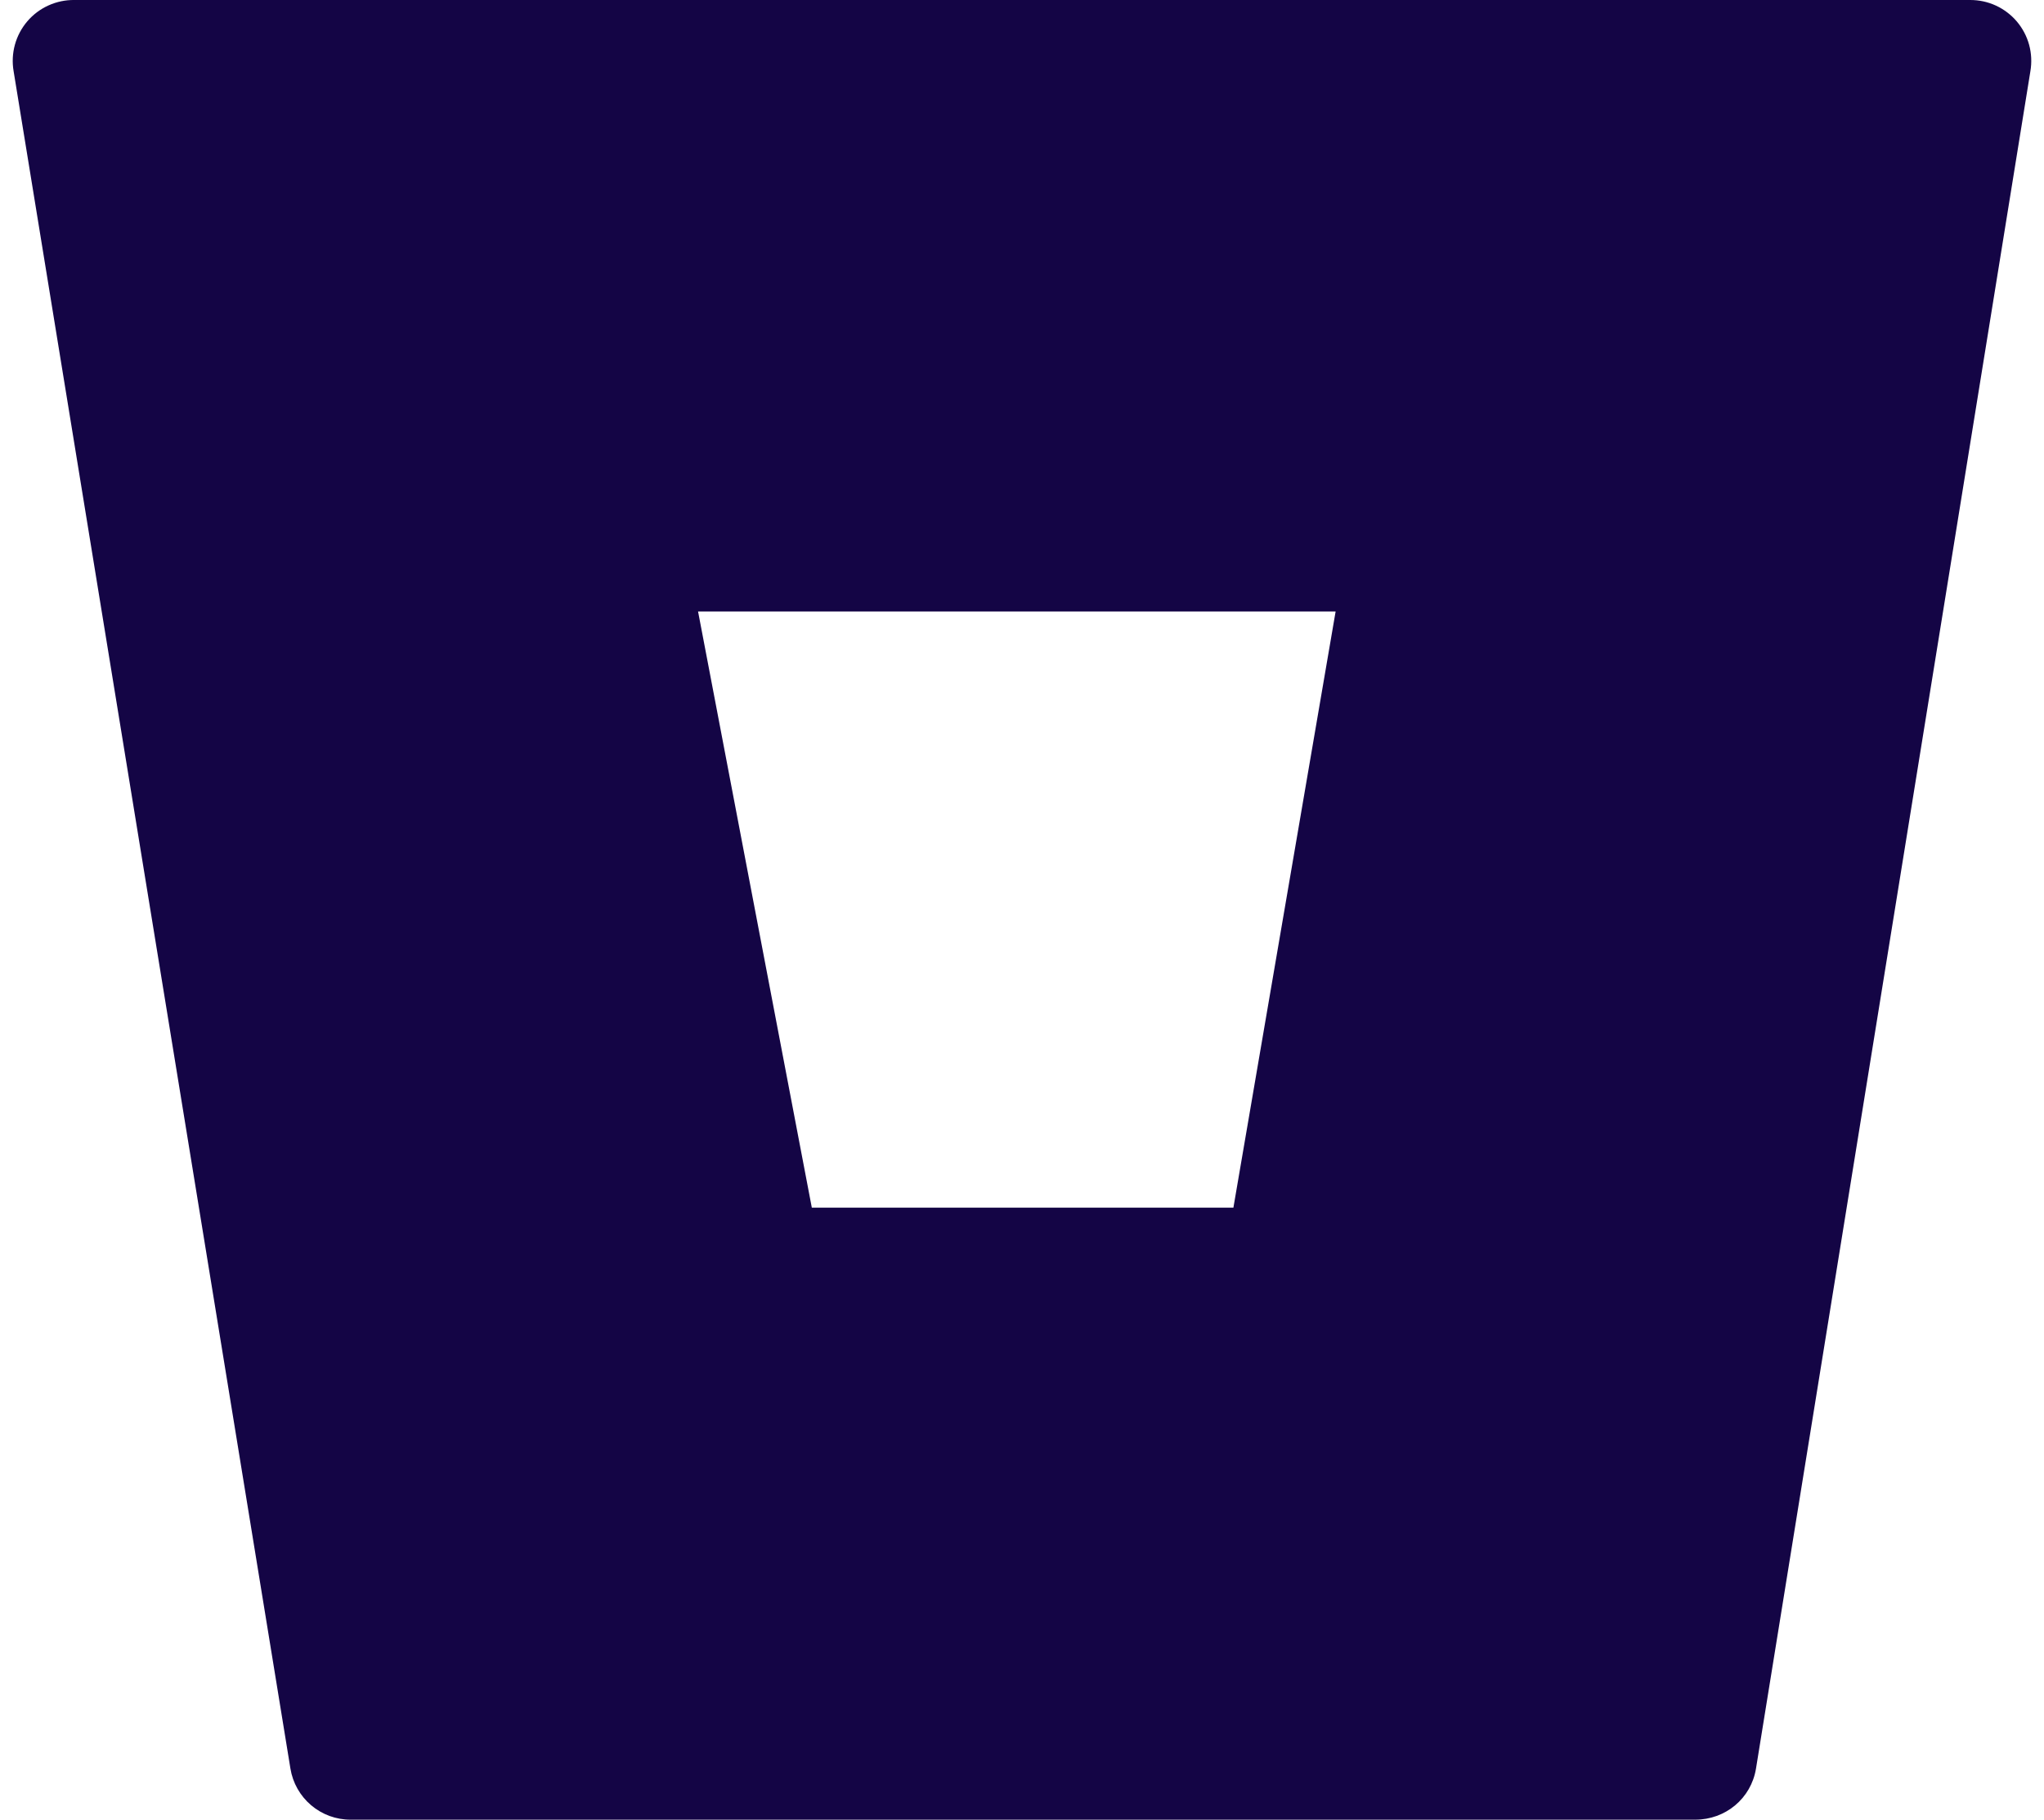 <svg width="82" height="73" viewBox="0 0 82 73" fill="none" xmlns="http://www.w3.org/2000/svg">
    <path
        d="M81.454 2.856C81.514 2.504 81.497 2.144 81.404 1.8C81.31 1.456 81.142 1.137 80.912 0.864C80.681 0.592 80.394 0.374 80.07 0.224C79.747 0.075 79.394 -0.001 79.037 0H2.987C2.628 -0.005 2.273 0.069 1.946 0.217C1.619 0.364 1.329 0.582 1.096 0.855C0.863 1.128 0.693 1.448 0.598 1.794C0.503 2.14 0.485 2.502 0.546 2.856L11.651 70.95C11.744 71.523 12.039 72.045 12.481 72.42C12.924 72.796 13.487 73.002 14.068 73H68.006C69.226 73 70.251 72.146 70.446 70.95L81.454 2.856ZM49.481 48.447H32.568L28.004 24.529H53.582L49.481 48.447Z"
        fill="#140545" />
</svg>